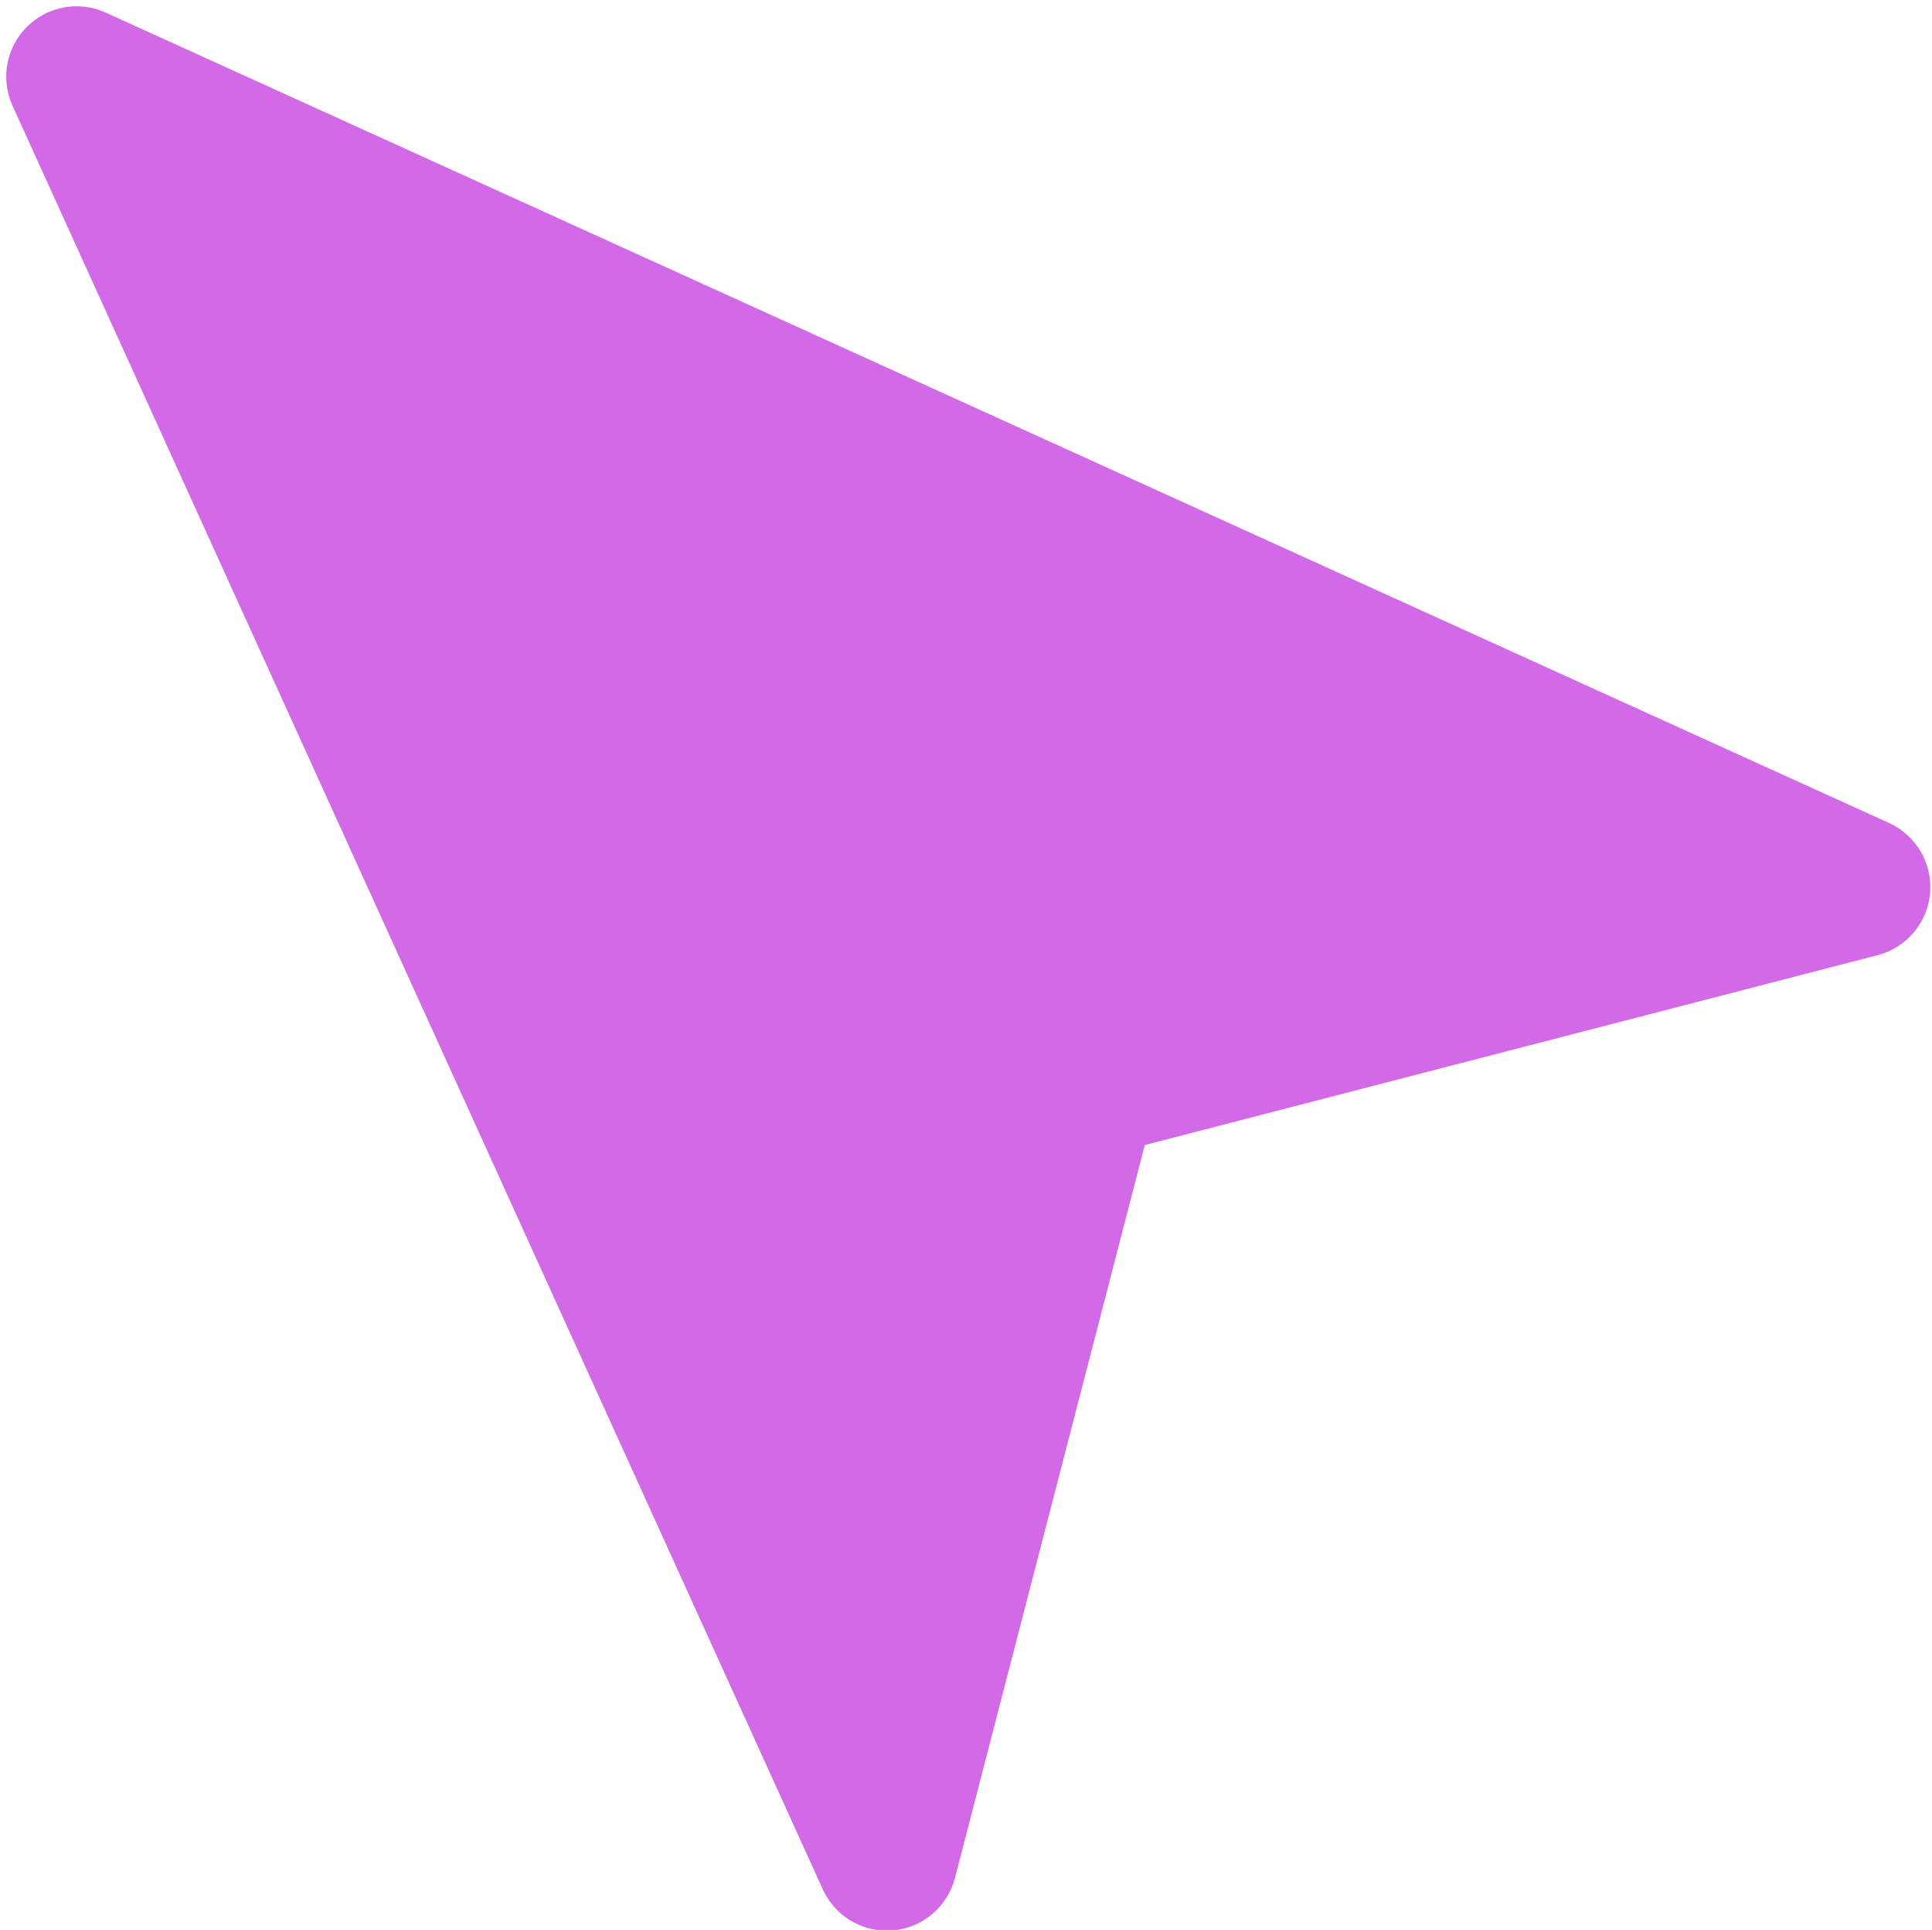 <?xml version="1.0" encoding="UTF-8" standalone="no"?><svg xmlns="http://www.w3.org/2000/svg" xmlns:xlink="http://www.w3.org/1999/xlink" enable-background="new 0 0 128 128" fill="#000000" height="82.3" preserveAspectRatio="xMidYMid meet" version="1" viewBox="22.7 22.7 82.4 82.3" width="82.4" zoomAndPan="magnify">
 <g id="change1_1"><path d="m103.27 57.796-76.064-34.559c-1.141-0.518-2.479-0.274-3.362 0.61-0.884 0.884-1.127 2.224-0.61 3.362l34.56 76.062c0.49 1.077 1.562 1.759 2.73 1.759 0.086 0 0.173-0.004 0.26-0.011 1.267-0.11 2.327-1.007 2.646-2.237l8.096-31.254 31.256-8.097c1.23-0.319 2.127-1.379 2.237-2.646 0.108-1.264-0.592-2.462-1.749-2.989z" fill="#d269e6"/></g>
</svg>